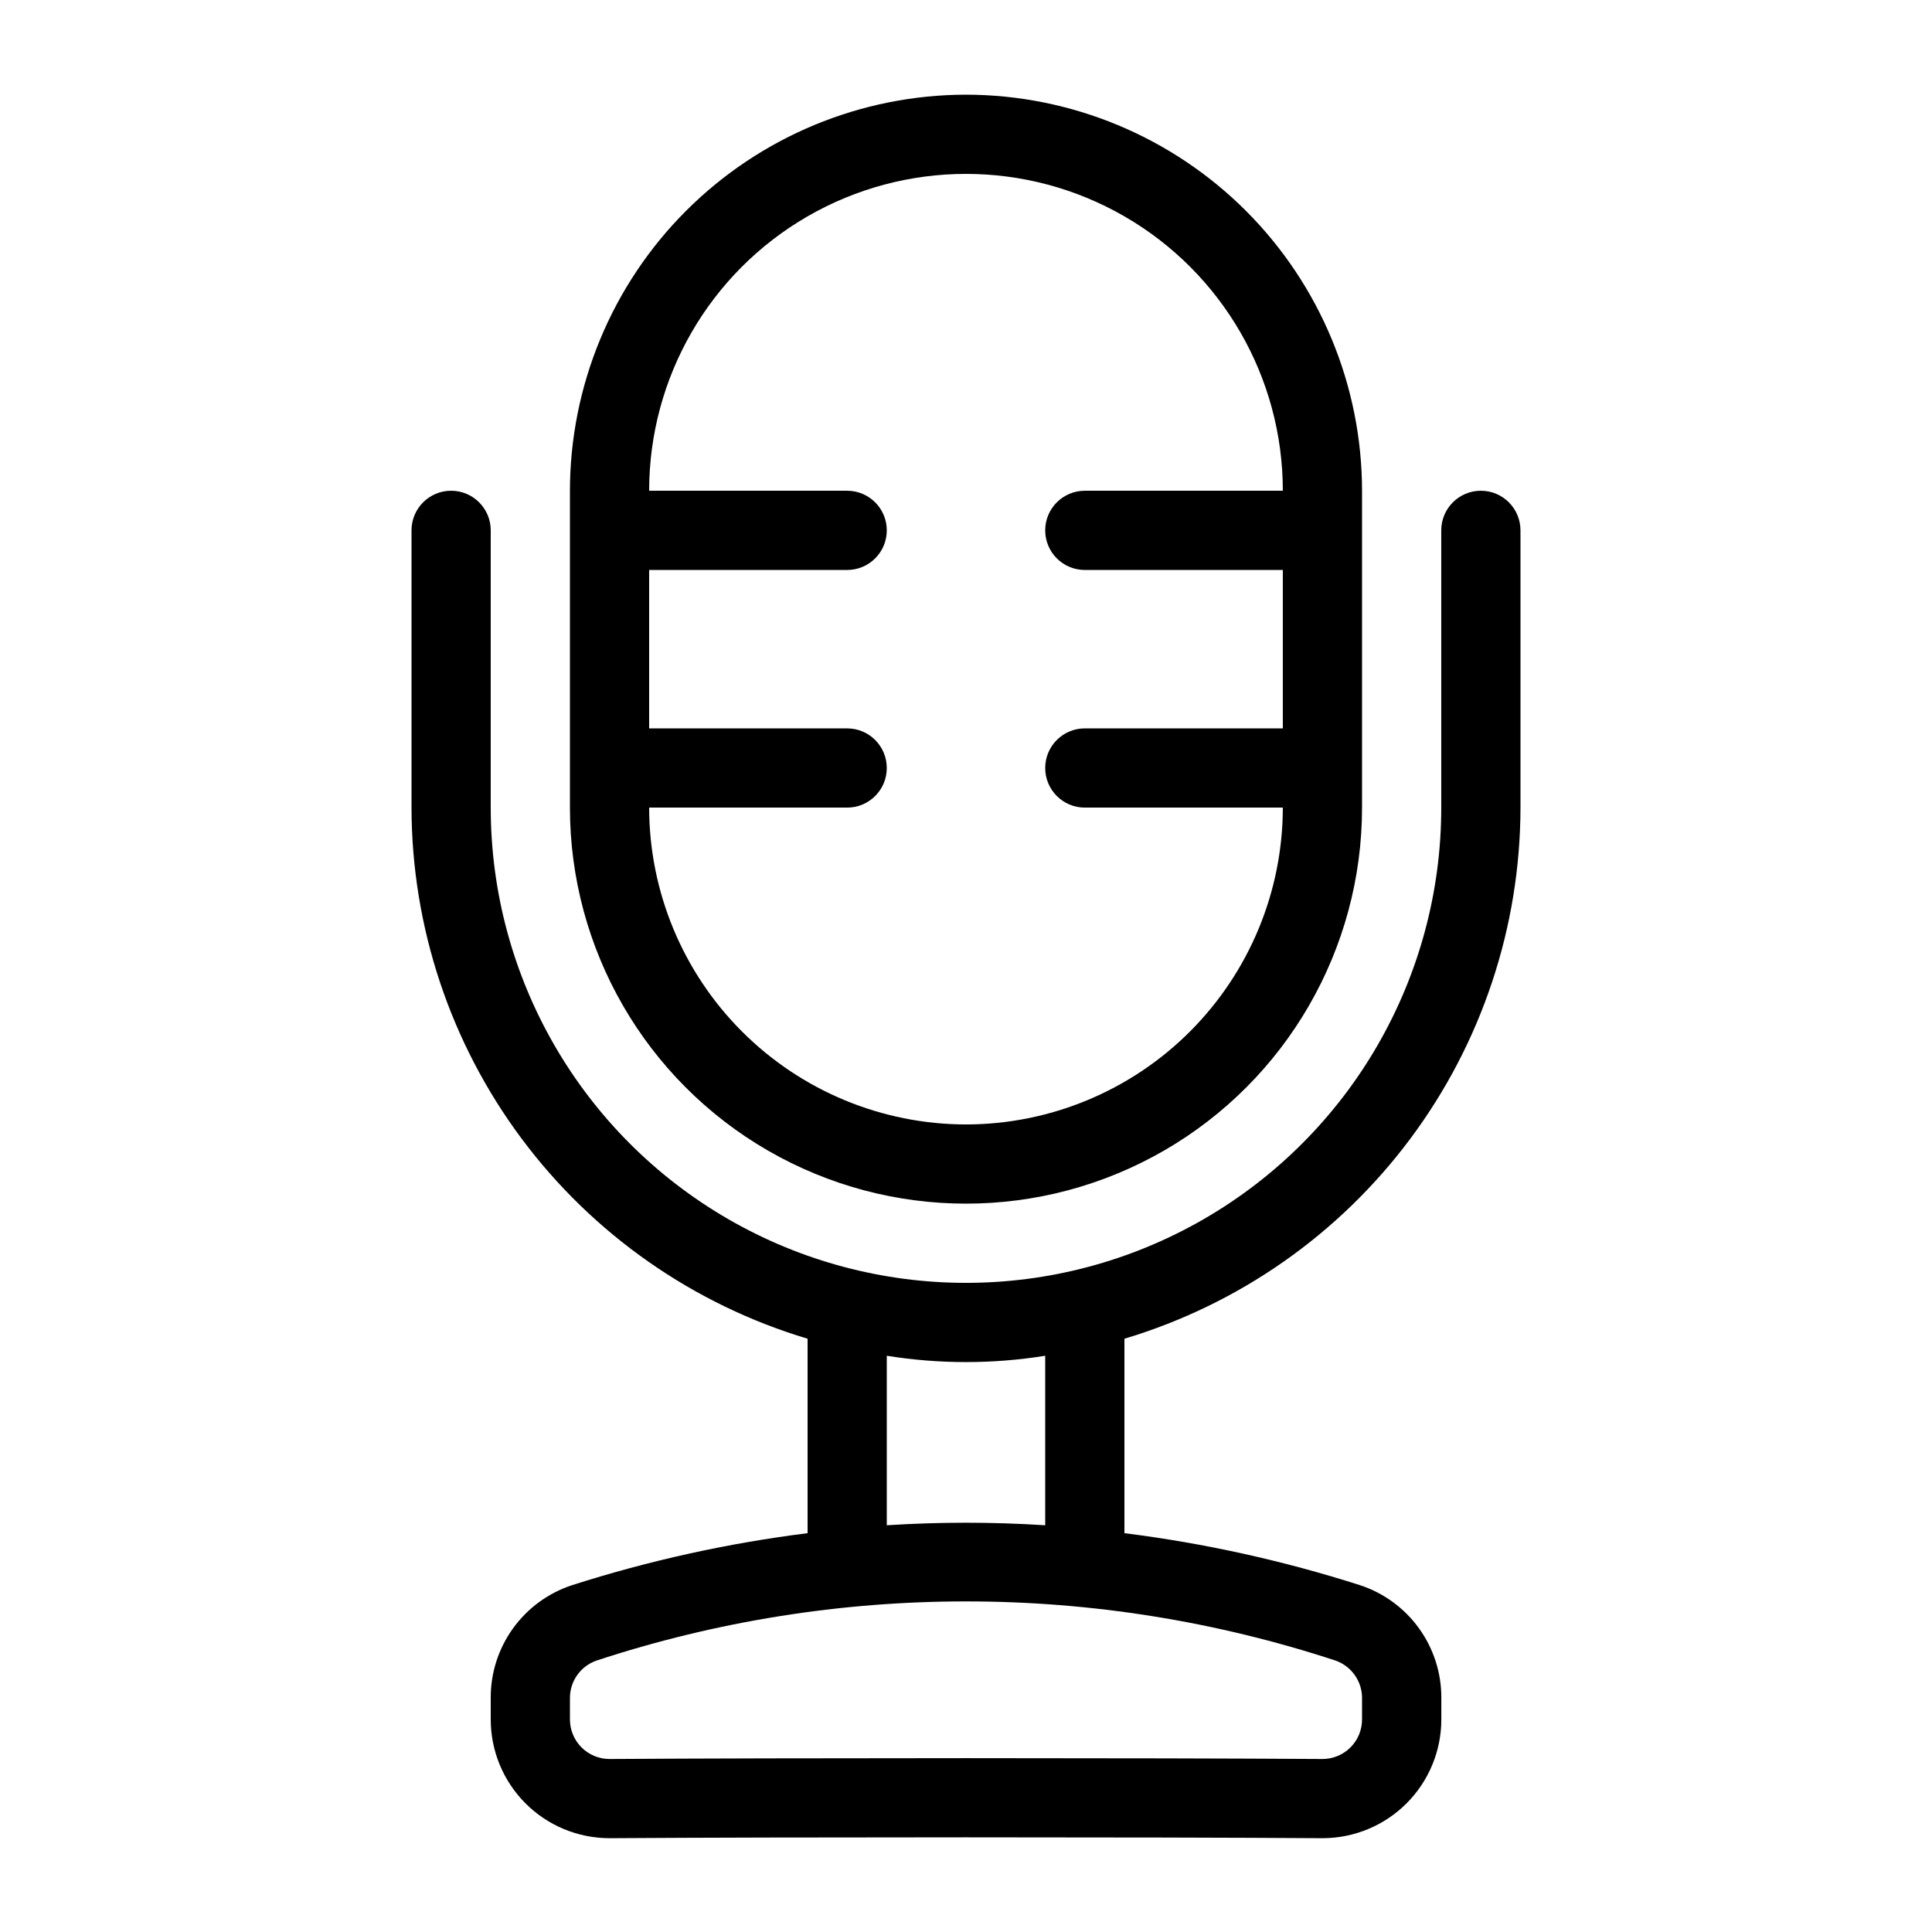 <?xml version="1.0" encoding="UTF-8"?>
<!-- Uploaded to: SVG Repo, www.svgrepo.com, Generator: SVG Repo Mixer Tools -->
<svg fill="#000000" width="800px" height="800px" version="1.1" viewBox="144 144 512 512" xmlns="http://www.w3.org/2000/svg">
 <path d="m546.94 358.02v-73.473c0-5.797-4.699-10.496-10.496-10.496-5.797 0-10.496 4.699-10.496 10.496v73.473c0 44.996-24.004 86.578-62.973 109.08-38.973 22.496-86.984 22.496-125.95 0-38.973-22.5-62.977-64.082-62.977-109.08v-73.473c0-5.797-4.699-10.496-10.496-10.496s-10.496 4.699-10.496 10.496v73.473c0.047 31.625 10.281 62.391 29.188 87.746 18.906 25.352 45.477 43.938 75.773 53.008v51.531c-21.184 2.664-42.07 7.277-62.406 13.781-6.312 2.066-11.801 6.086-15.68 11.48-3.875 5.391-5.938 11.879-5.883 18.52v5.566c0 8.348 3.312 16.352 9.215 22.258 5.898 5.902 13.902 9.223 22.25 9.23h0.234c43.949-0.305 144.59-0.305 188.51 0h0.246c8.348-0.008 16.352-3.328 22.25-9.23 5.902-5.906 9.215-13.91 9.215-22.258v-5.566c0.051-6.641-2.012-13.125-5.887-18.52-3.875-5.391-9.367-9.414-15.676-11.48-20.34-6.504-41.234-11.117-62.418-13.781v-51.531c30.297-9.07 56.867-27.656 75.77-53.008 18.906-25.355 29.141-56.121 29.188-87.746zm-41.984 236.07v5.566c0.004 2.785-1.098 5.457-3.066 7.426-1.973 1.969-4.644 3.074-7.43 3.07h-0.082c-21.973-0.145-58.176-0.227-94.379-0.227s-72.406 0.082-94.402 0.227h-0.062c-2.785 0.004-5.457-1.102-7.426-3.07s-3.074-4.641-3.07-7.426v-5.566c-0.051-4.492 2.769-8.52 7.012-10.012 63.621-20.922 132.27-20.922 195.9 0 4.231 1.5 7.047 5.519 7.008 10.012zm-83.965-45.879c-13.98-0.898-28.004-0.898-41.984 0v-44.922c13.902 2.234 28.078 2.234 41.984 0zm-20.992-379.12c-27.828 0.031-54.508 11.102-74.184 30.777-19.676 19.676-30.746 46.355-30.777 74.184v83.969c0 37.496 20.004 72.148 52.48 90.898 32.473 18.746 72.484 18.746 104.96 0 32.473-18.75 52.477-53.402 52.477-90.898v-83.969c-0.031-27.828-11.102-54.508-30.777-74.184-19.676-19.676-46.355-30.746-74.18-30.777zm0 272.9c-22.266-0.023-43.609-8.879-59.352-24.621-15.742-15.742-24.594-37.086-24.617-59.348h52.48c5.797 0 10.496-4.699 10.496-10.496s-4.699-10.496-10.496-10.496h-52.48v-41.984h52.48c5.797 0 10.496-4.699 10.496-10.496s-4.699-10.496-10.496-10.496h-52.48c0-30 16.004-57.719 41.984-72.719s57.988-15 83.969 0c25.977 15 41.98 42.719 41.98 72.719h-52.477c-5.797 0-10.496 4.699-10.496 10.496s4.699 10.496 10.496 10.496h52.477v41.984h-52.477c-5.797 0-10.496 4.699-10.496 10.496s4.699 10.496 10.496 10.496h52.477c-0.02 22.262-8.875 43.605-24.617 59.348-15.742 15.742-37.086 24.598-59.348 24.621z"/>
</svg>